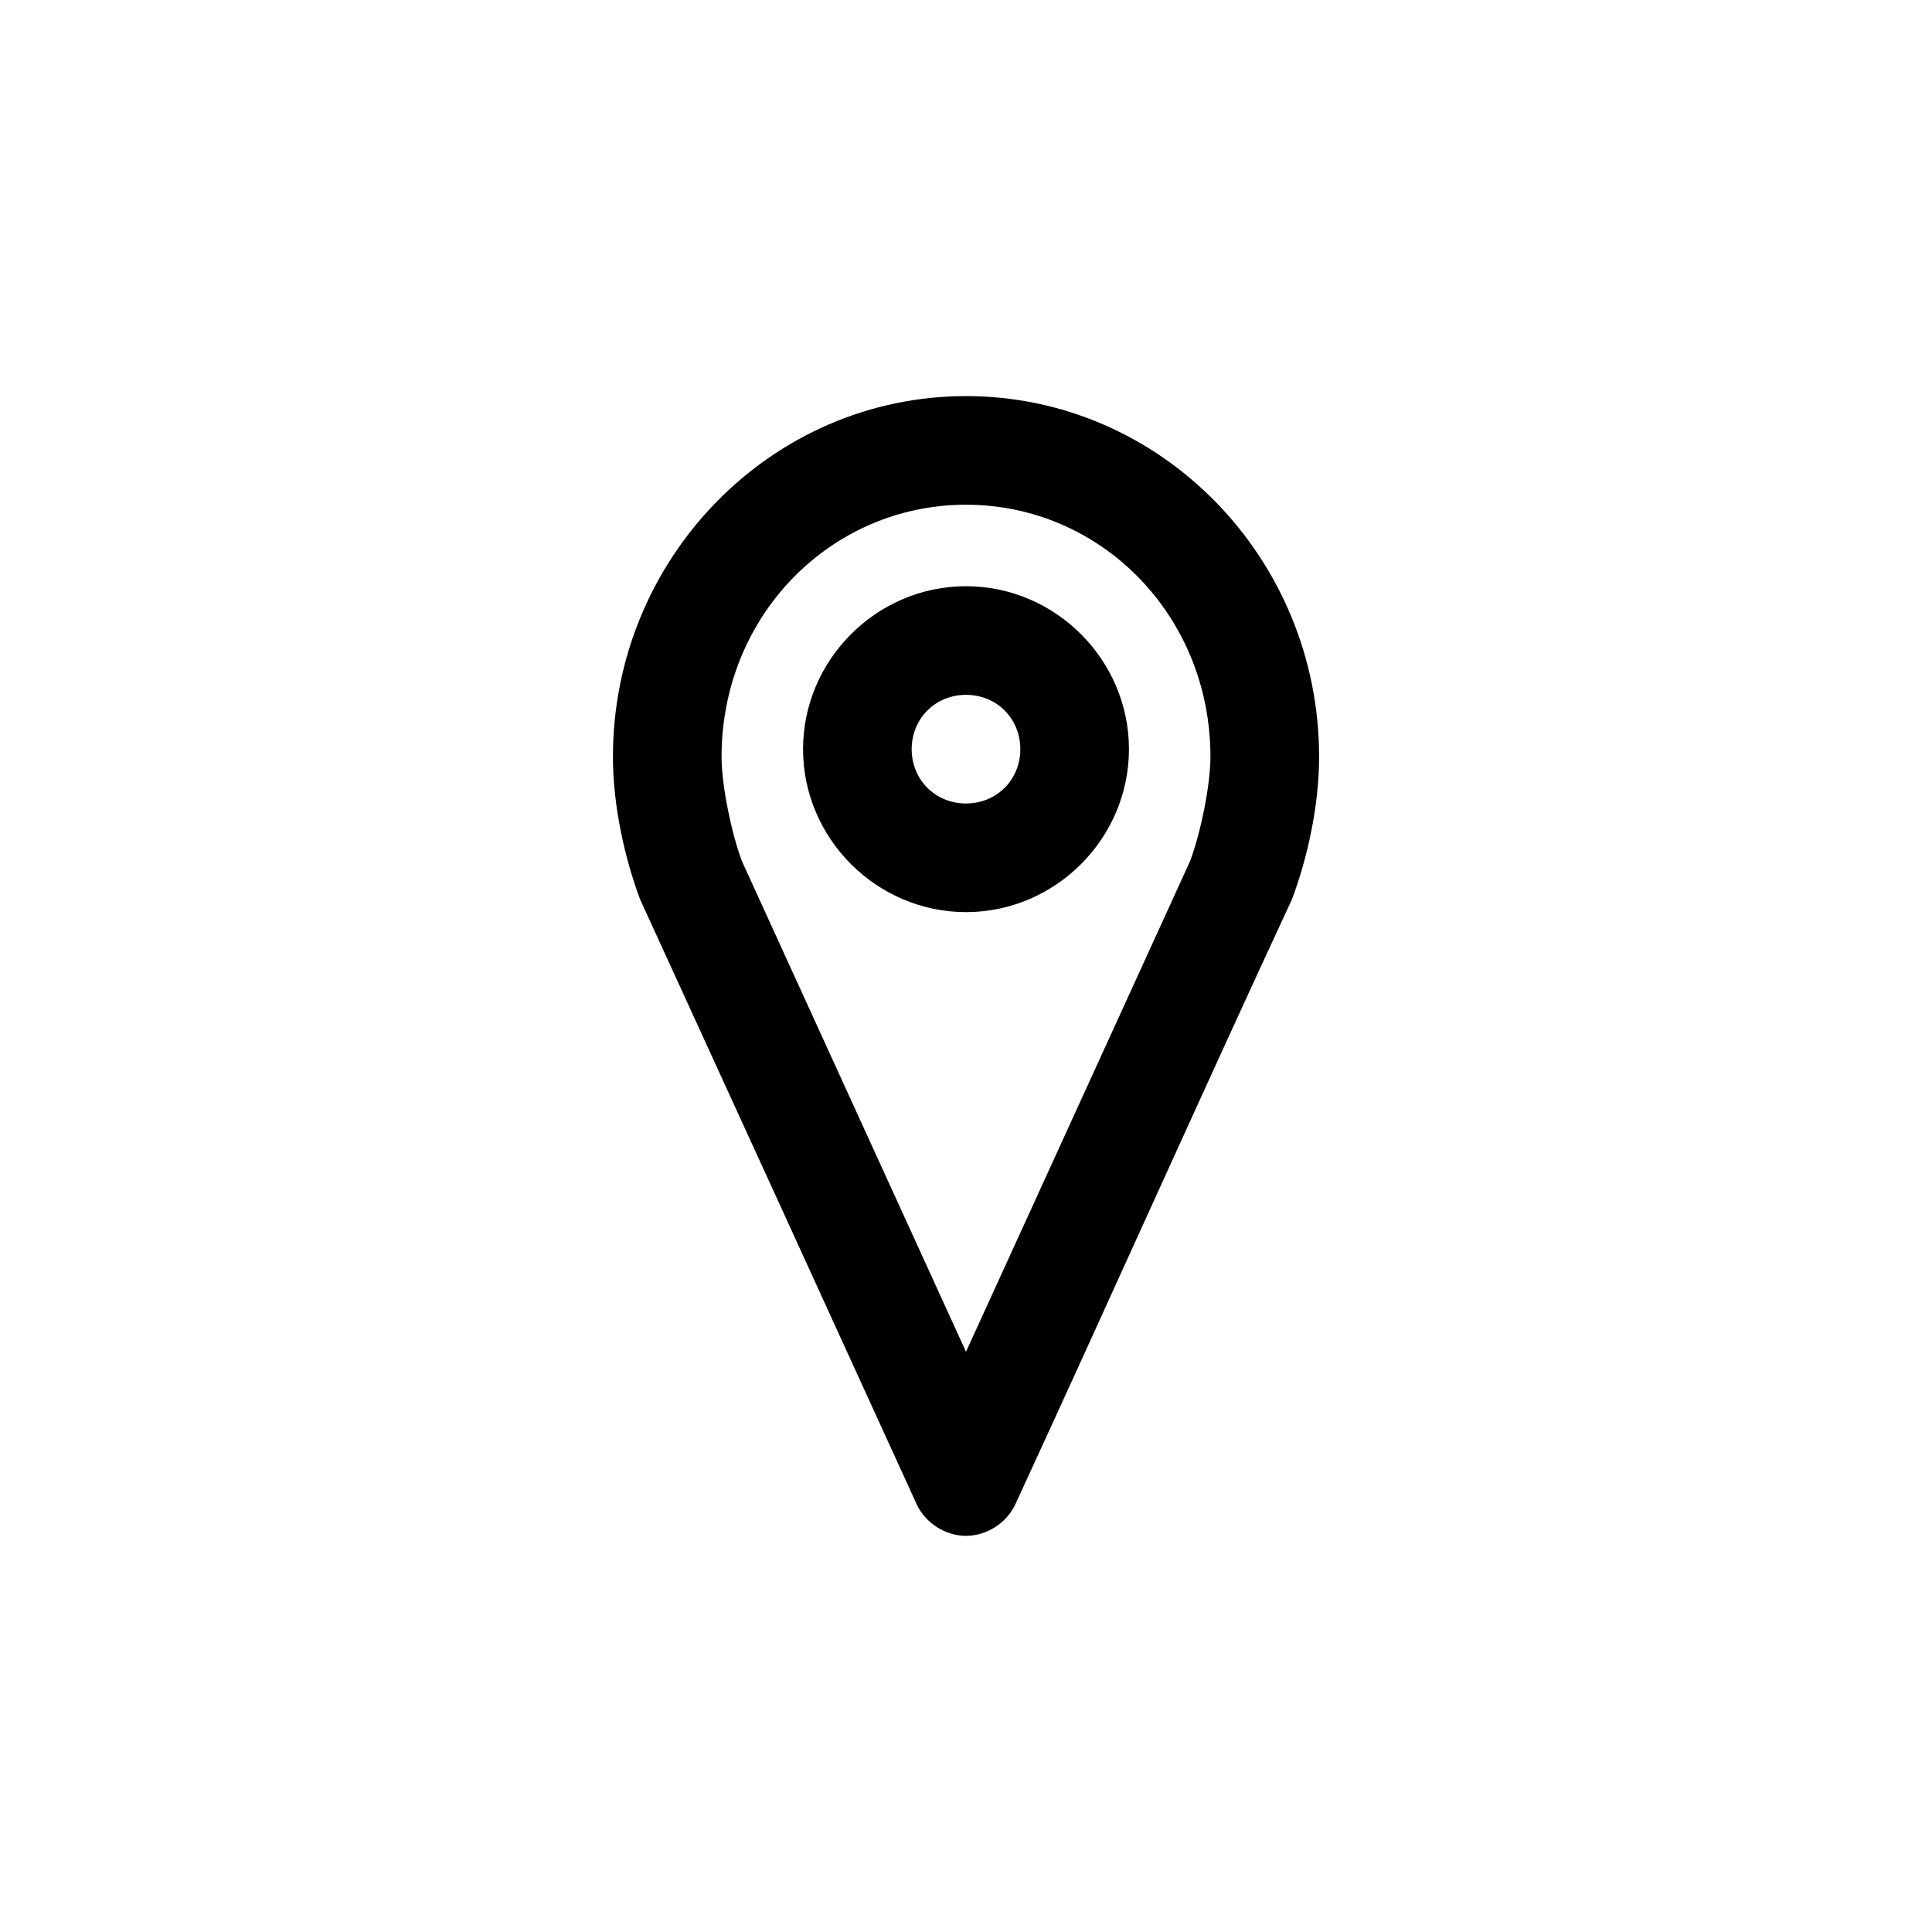 <?xml version="1.0" encoding="UTF-8"?>
<!-- The Best Svg Icon site in the world: iconSvg.co, Visit us! https://iconsvg.co -->
<svg fill="#000000" width="800px" height="800px" version="1.1" viewBox="144 144 512 512" xmlns="http://www.w3.org/2000/svg">
 <path d="m400 248.97c-51.711 0-93.566 43.039-93.566 95.59 0 13.059 3.152 26.977 7.199 37.785 24.457 53.348 48.902 106.92 73.324 160.36 2.301 4.93 7.602 8.309 13.047 8.309 5.441 0 10.742-3.375 13.047-8.309 24.613-53.348 48.617-107.14 73.324-160.36 4.078-10.844 7.199-24.738 7.199-37.785 0-52.594-41.852-95.59-93.566-95.59zm0 28.789c35.746 0 64.777 29.359 64.777 66.801 0 7.641-2.637 20.32-5.398 27.664l-59.379 130-59.379-130c-2.758-7.375-5.398-20.047-5.398-27.664 0-37.48 29.031-66.801 64.777-66.801zm0 21.594c-23.68 0-43.184 19.504-43.184 43.184 0 23.68 19.504 43.184 43.184 43.184s43.184-19.504 43.184-43.184c0-23.68-19.504-43.184-43.184-43.184zm0 28.789c8.121 0 14.395 6.273 14.395 14.395 0 8.121-6.273 14.395-14.395 14.395s-14.395-6.273-14.395-14.395c0-8.121 6.273-14.395 14.395-14.395z"/>
</svg>